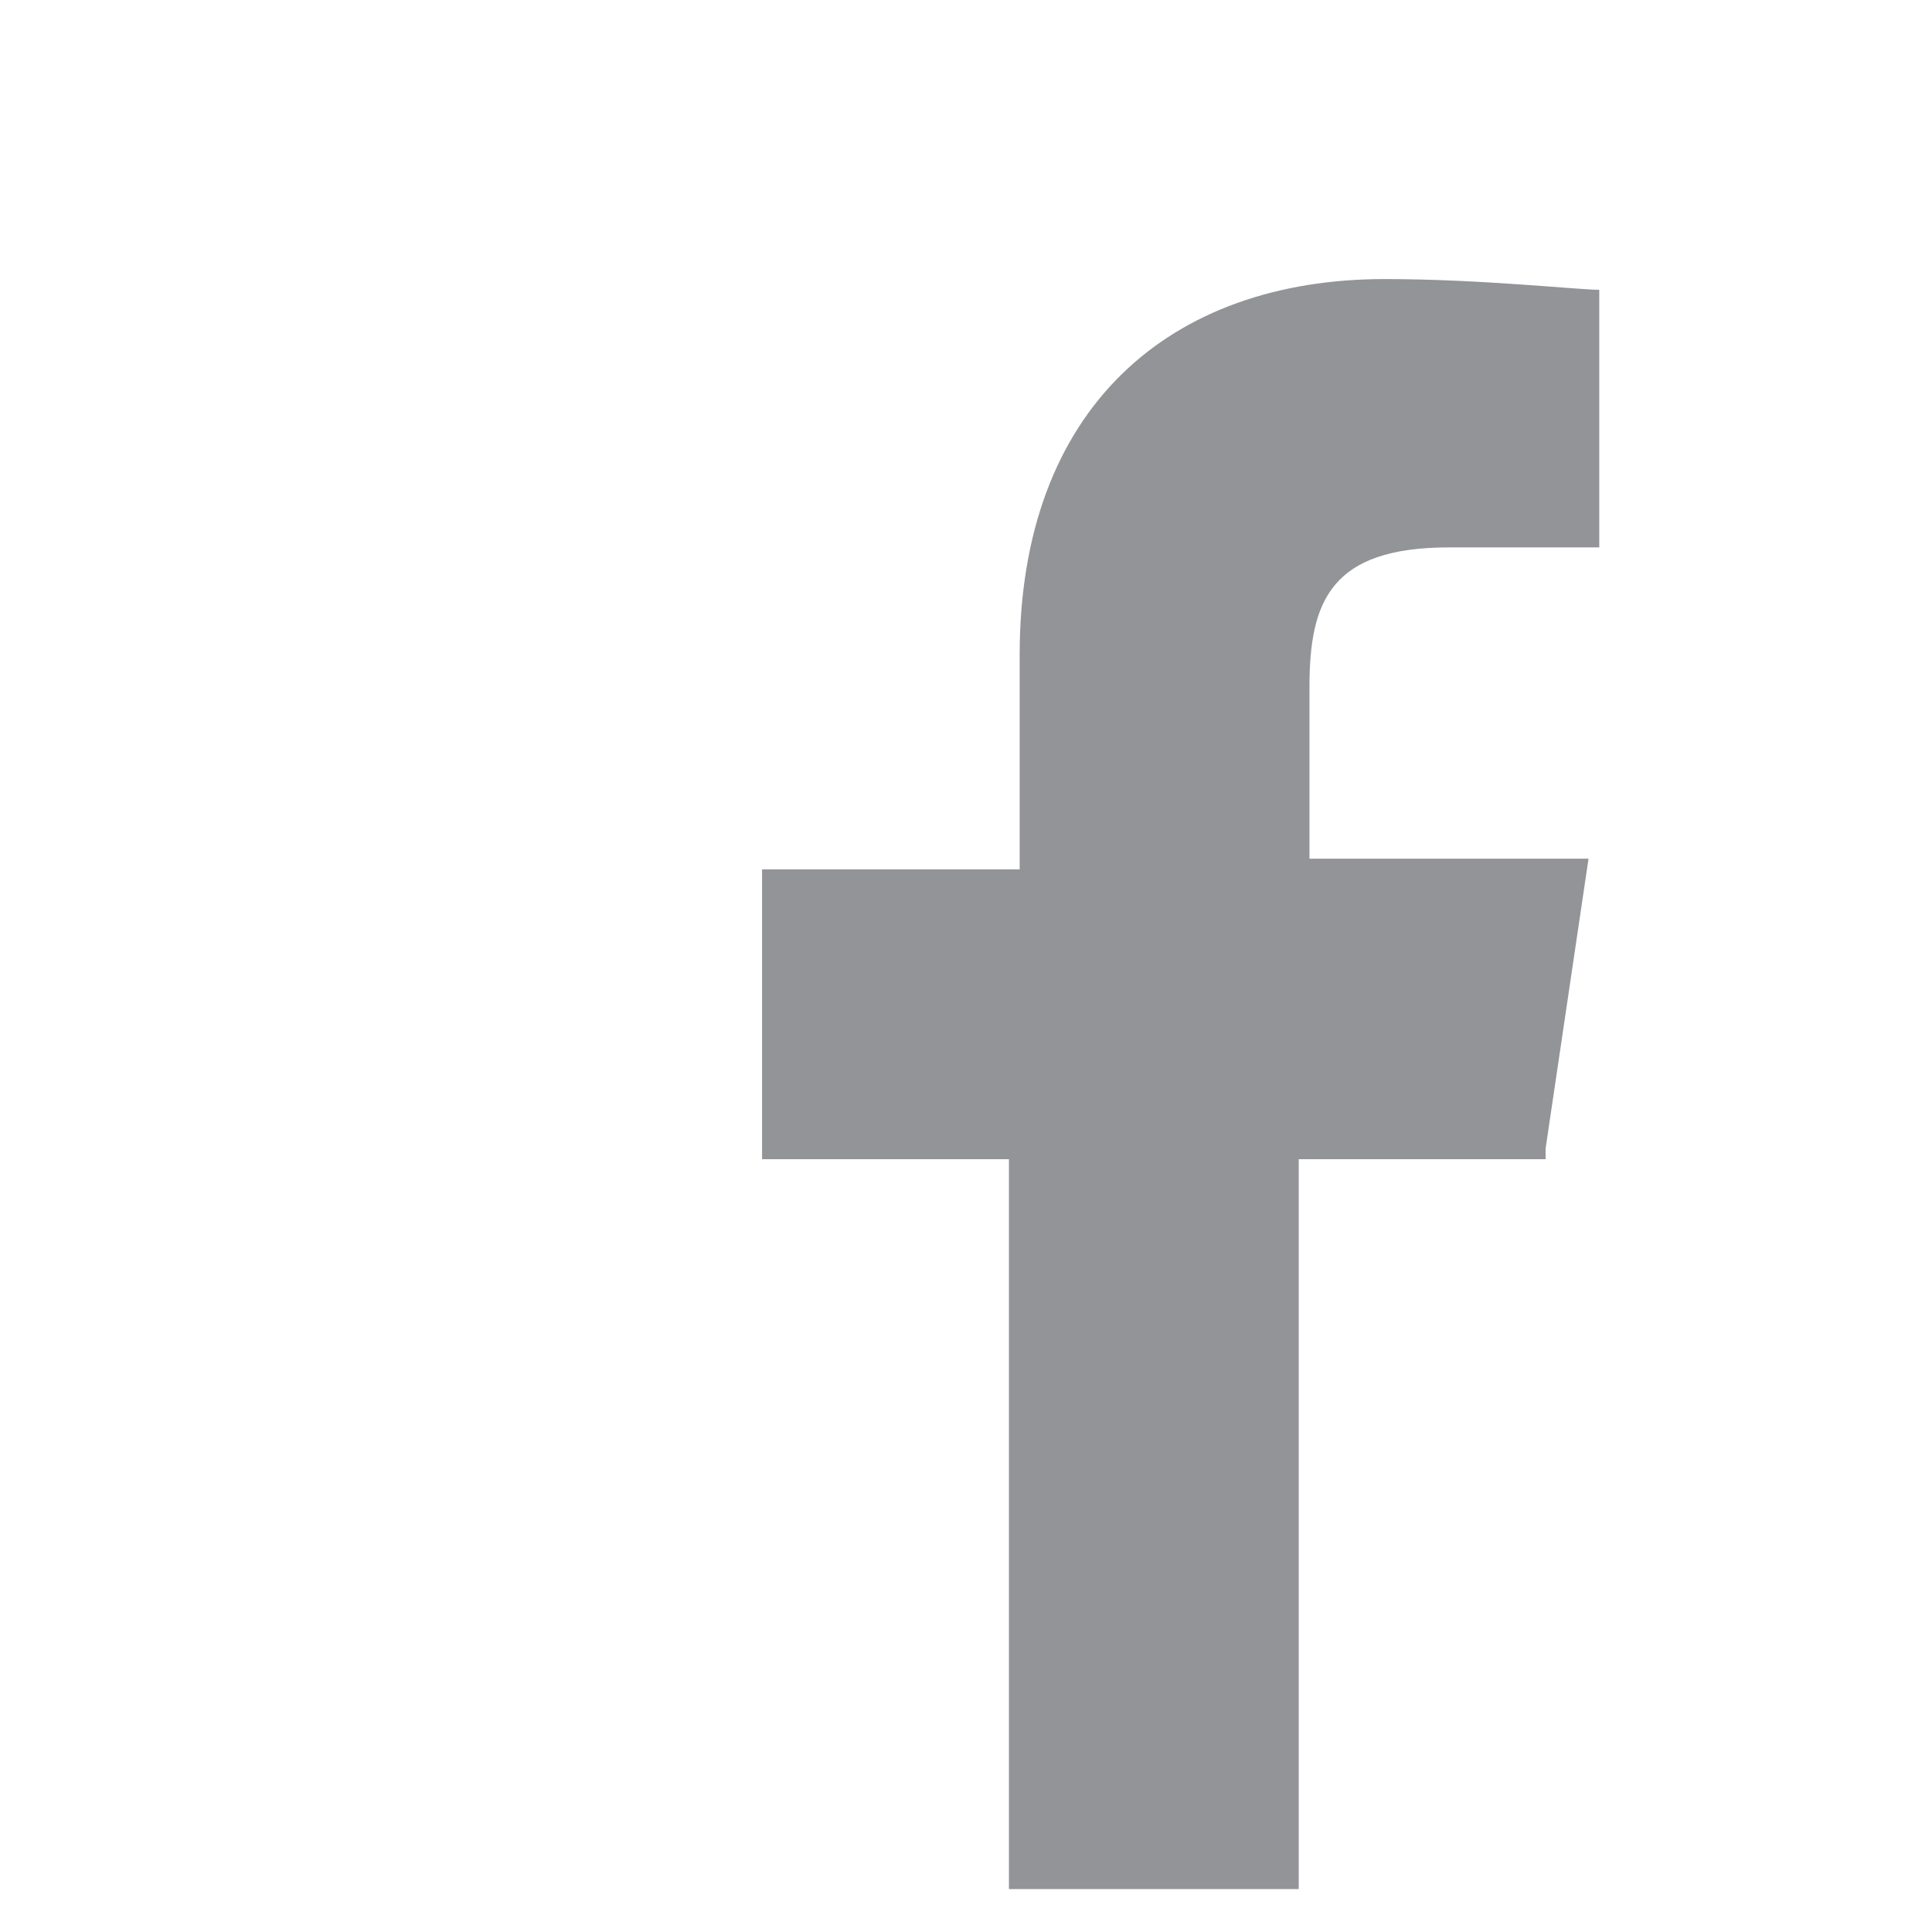 <?xml version="1.0" encoding="UTF-8" standalone="no"?>
<!-- Generator: Adobe Illustrator 18.0.0, SVG Export Plug-In . SVG Version: 6.00 Build 0)  -->

<svg
   xmlns:dc="http://purl.org/dc/elements/1.1/"
   xmlns:cc="http://creativecommons.org/ns#"
   xmlns:rdf="http://www.w3.org/1999/02/22-rdf-syntax-ns#"
   xmlns:svg="http://www.w3.org/2000/svg"
   xmlns="http://www.w3.org/2000/svg"
   xmlns:sodipodi="http://sodipodi.sourceforge.net/DTD/sodipodi-0.dtd"
   xmlns:inkscape="http://www.inkscape.org/namespaces/inkscape"
   version="1.1"
   id="Layer_1"
   x="0px"
   y="0px"
   width="18px"
   height="18px"
   viewBox="0 0 18 18"
   enable-background="new 0 0 18 18"
   xml:space="preserve"
   sodipodi:docname="facebook.svg"
   inkscape:version="0.92.2 5c3e80d, 2017-08-06"><defs
     id="defs127" /><sodipodi:namedview
     pagecolor="#ffffff"
     bordercolor="#666666"
     borderopacity="1"
     objecttolerance="10"
     gridtolerance="10"
     guidetolerance="10"
     inkscape:pageopacity="0"
     inkscape:pageshadow="2"
     inkscape:window-width="1202"
     inkscape:window-height="755"
     id="namedview125"
     showgrid="false"
     inkscape:zoom="30.111111"
     inkscape:cx="9"
     inkscape:cy="9"
     inkscape:window-x="0"
     inkscape:window-y="0"
     inkscape:window-maximized="0"
     inkscape:current-layer="g122" /><g
     id="g122"><g
       id="g120"><g
         id="g118"><g
           id="g116"><path
             fill="#929497"
             d="M14.4,10.7L14.8,8h-2.6V6.4c0-0.8,0.2-1.3,1.3-1.3l1.4,0V2.7c-0.2,0-1.1-0.1-2-0.1c-2,0-3.4,1.2-3.4,3.5      v2H7.1v2.7h2.3v6.8h2.7v-6.8H14.4z"
             id="path114" /></g></g></g></g></svg>
